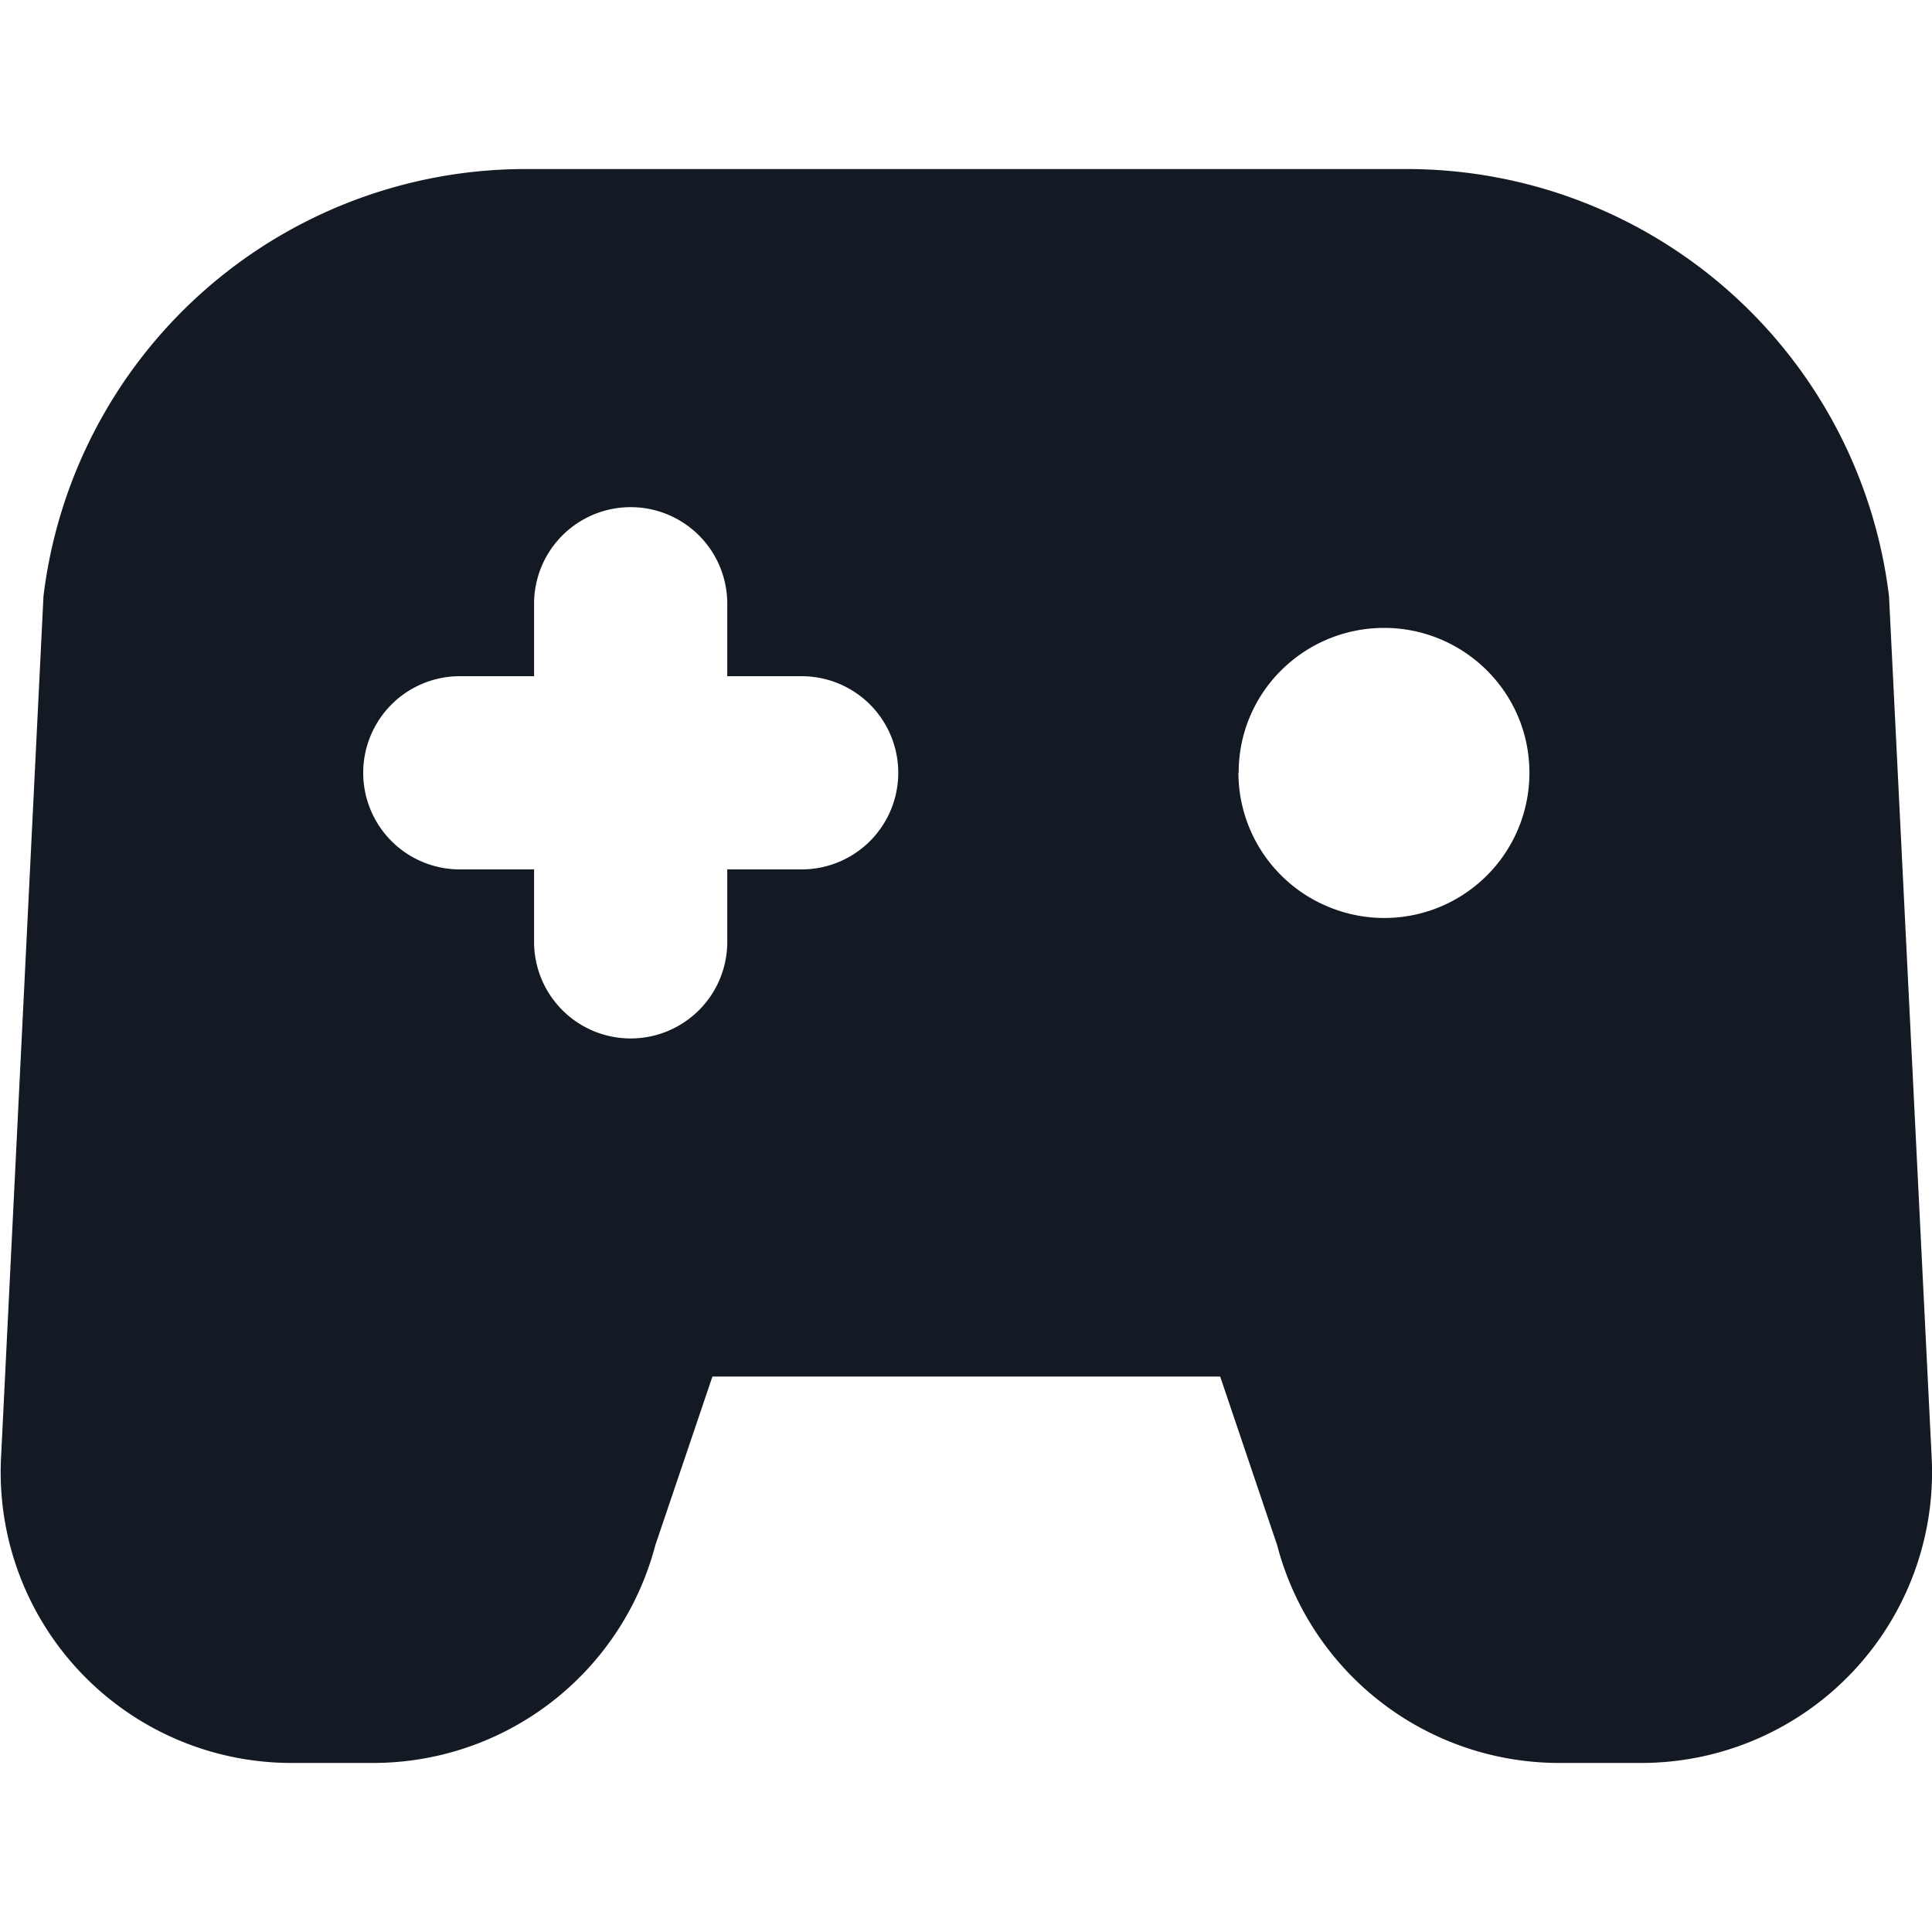 <svg xmlns="http://www.w3.org/2000/svg" width="16" height="16" fill="none" viewBox="0 0 16 16">
  <path fill="#141A23" fill-rule="evenodd" d="M4.365 1.4A4.022 4.022 0 0 0 .36 4.938l-.352 7.147A2.408 2.408 0 0 0 2.421 14.6h.666a2.416 2.416 0 0 0 2.34-1.803L5.9 11.4h4.205l.472 1.397a2.414 2.414 0 0 0 2.341 1.803h.666a2.408 2.408 0 0 0 2.414-2.515l-.354-7.147A4.022 4.022 0 0 0 11.64 1.4H4.365Zm.858 7.2a.8.8 0 0 1-.8-.8v-.6h-.615a.8.8 0 1 1 0-1.6h.615V5a.8.8 0 1 1 1.6 0v.6h.616a.8.8 0 1 1 0 1.6h-.616v.6a.8.8 0 0 1-.8.8Zm5.035-2.2c0-.672.547-1.2 1.205-1.2.656 0 1.203.53 1.203 1.2a1.202 1.202 0 0 1-1.664 1.11 1.203 1.203 0 0 1-.746-1.11h.002Z" clip-rule="evenodd"/>
</svg>
